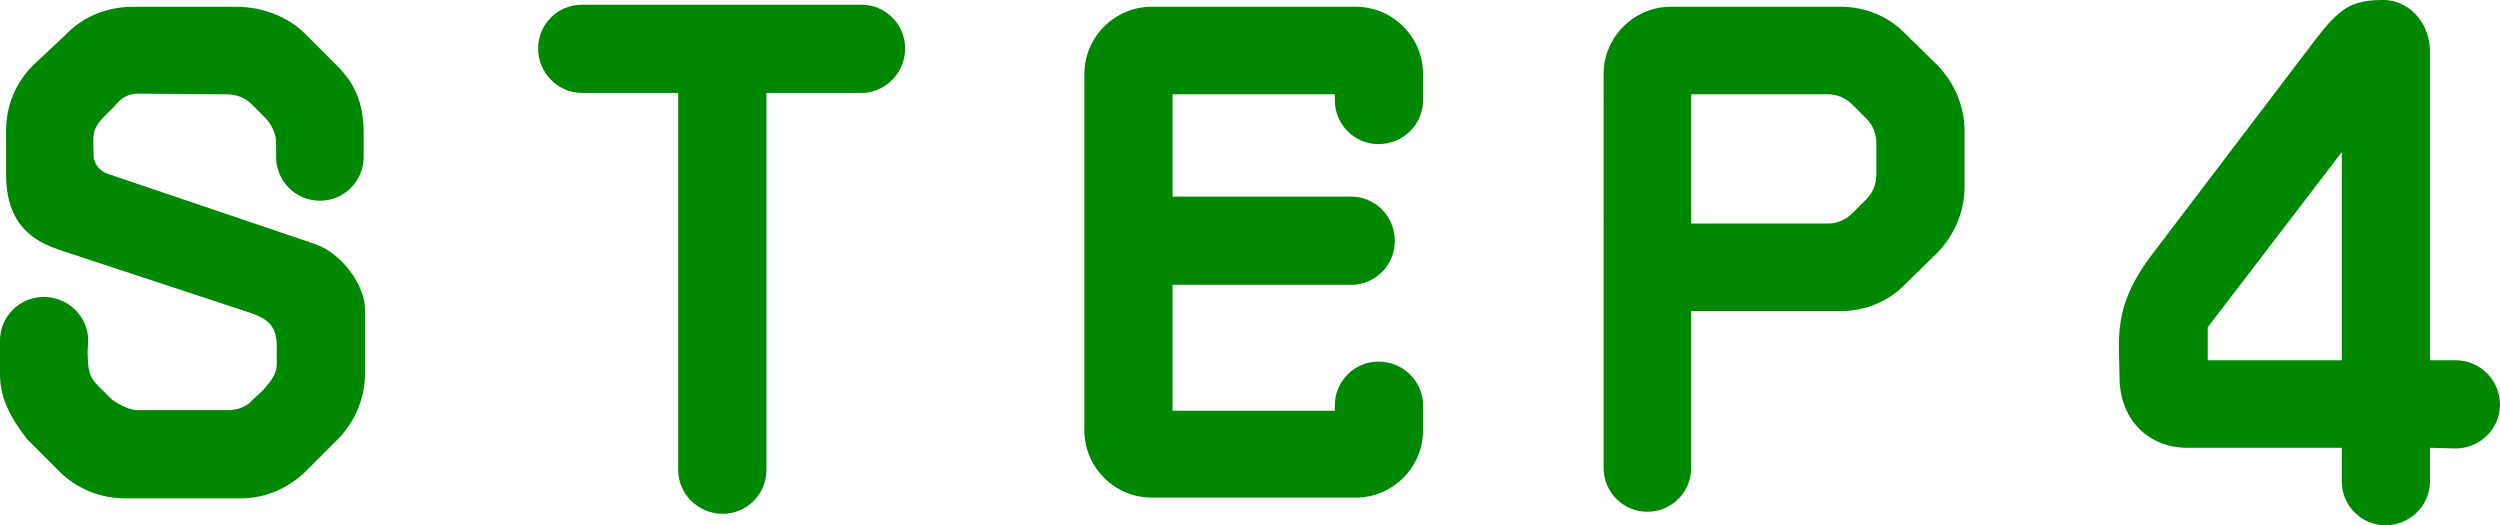 <?xml version="1.0" encoding="UTF-8"?>
<svg id="_レイヤー_2" data-name="レイヤー 2" xmlns="http://www.w3.org/2000/svg" viewBox="0 0 92.795 19.495">
  <defs>
    <style>
      .cls-1 {
        fill: #008803;
        stroke-width: 0px;
      }
    </style>
  </defs>
  <g id="text">
    <g>
      <path class="cls-1" d="M4.624,18.496c-.925,0-1.8-.375-2.424-1l-1.2-1.2c-.75-.975-1-1.649-1-2.424v-1.225c0-.9.725-1.625,1.625-1.625.9,0,1.65.725,1.65,1.625,0,.025-.025.4-.025.425.025,1.025.125.975.9,1.75,0,.025.575.4.925.4h3.399c.35,0,.675-.125.899-.375.175-.175.375-.325.525-.525.325-.375.375-.575.375-.899v-.575c0-.875-.475-1.074-1.175-1.3l-6.823-2.249c-1-.325-2.049-.925-2.049-2.824v-1.625c0-.925.35-1.774 1-2.424l1.25-1.174c.625-.65,1.524-1,2.449-1h3.874c.9,0,1.875.35,2.524,1l1.175,1.174c.65.65.975,1.325 1,2.424v.975c0,.9-.725,1.625-1.625,1.625s-1.625-.725-1.625-1.625v-.524c0-.325-.15-.65-.375-.9-.175-.175-.35-.35-.525-.525-.25-.25-.575-.375-.925-.375-.875,0-2.324-.025-3.224-.025-.325,0-.575.05-.875.375-.1.15-.275.275-.525.55-.425.45-.325.725-.325,1.35,0,.325.225.6.525.7l7.673,2.6c1.05.35,1.875,1.574,1.875,2.424v2.399c0,.925-.375,1.775-1,2.424l-1.2,1.2c-.65.625-1.5,1-2.399,1h-4.324Z"/>
      <path class="cls-1" d="M21.599.175h10.373c.9,0,1.625.725,1.625,1.625,0,.899-.725,1.649-1.625,1.649h-3.524v13.997c0,.9-.725,1.625-1.625,1.625-.9,0-1.65-.725-1.65-1.625V3.449h-3.574c-.899,0-1.625-.75-1.625-1.649,0-.9.725-1.625,1.625-1.625Z"/>
      <path class="cls-1" d="M42.749,18.471c-1.375,0-2.5-1.125-2.5-2.5V2.749c0-1.374,1.125-2.499,2.5-2.499h7.573c1.375,0,2.5,1.125,2.5,2.499v.975c0,.9-.75,1.625-1.65,1.625-.899,0-1.625-.725-1.625-1.625v-.225h-6.023v3.799h6.624c.899,0,1.625.725,1.625,1.649,0,.9-.725,1.625-1.625,1.625h-6.624v4.674h6.023v-.2c0-.9.725-1.625,1.625-1.625.9,0,1.65.725,1.65,1.625v.925c0,1.375-1.125,2.5-2.5,2.5h-7.573Z"/>
      <path class="cls-1" d="M62.773,11.547v5.824c0,.899-.725,1.624-1.625,1.624s-1.625-.725-1.625-1.624V2.749c0-1.374,1.125-2.499,2.499-2.499h6.299c.899,0,1.774.35,2.399,1l1.2,1.174c.625.65 1,1.525 1,2.424v2.1c0,.9-.375,1.774-1,2.425l-1.2,1.174c-.625.65-1.5 1-2.399 1h-5.549ZM68.747,3.874c-.225-.225-.55-.375-.9-.375h-5.074v4.799h5.074c.35,0,.675-.15.9-.375.175-.175.35-.35.525-.524.25-.25.375-.575.375-.925v-1.15c0-.35-.125-.675-.375-.925l-.525-.525Z"/>
      <path class="cls-1" d="M90.196,13.372h.95c.924,0,1.649.75,1.649,1.649,0,.899-.75,1.625-1.649,1.625l-.95-.025v1.25c0,.9-.75,1.625-1.649,1.625s-1.625-.725-1.625-1.625v-1.25h-5.749c-1.375,0-2.5-1-2.5-2.625l-.025-1.1c0-1.15.2-2.125,1.325-3.574l5.948-7.823c.9-1.174,1.325-1.5,2.549-1.5.875,0,1.675.75,1.725,1.824v11.548ZM86.922,13.372v-7.724l-4.974,6.499v1.225h4.974Z"/>
    </g>
  </g>
</svg>